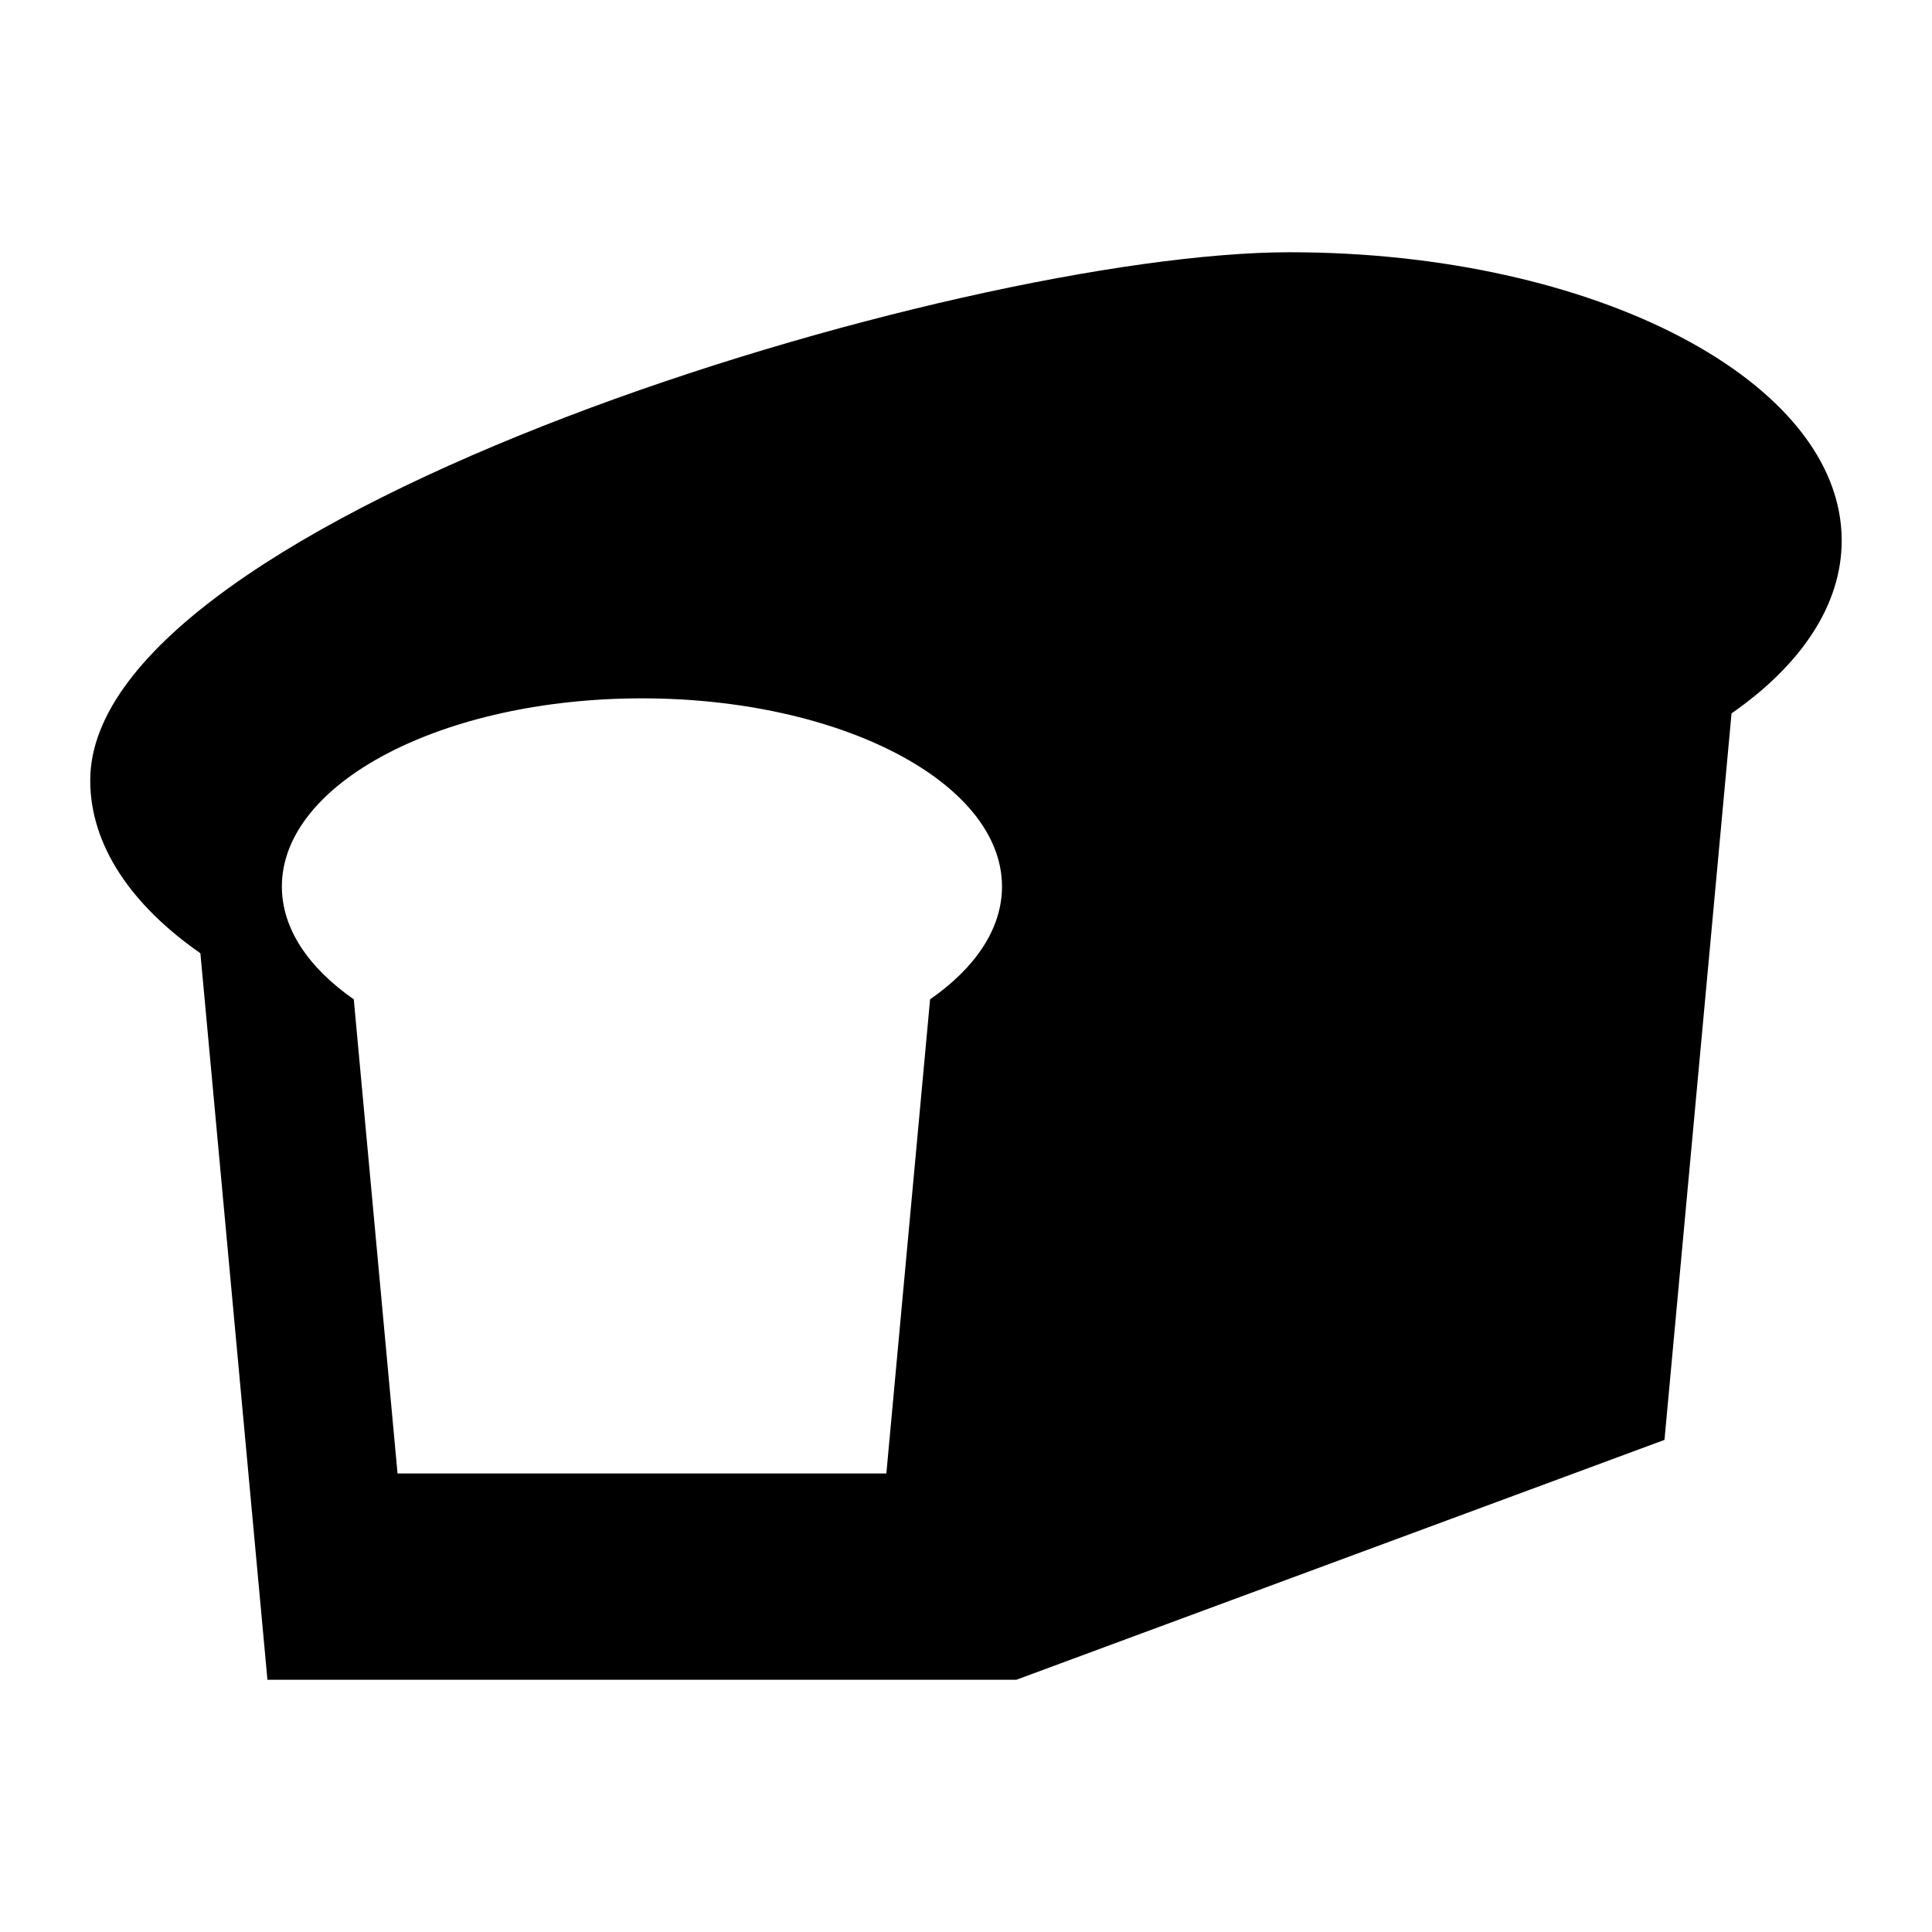 <?xml version="1.0" encoding="UTF-8"?>
<!-- Uploaded to: SVG Repo, www.svgrepo.com, Generator: SVG Repo Mixer Tools -->
<svg fill="#000000" width="800px" height="800px" version="1.1" viewBox="144 144 512 512" xmlns="http://www.w3.org/2000/svg">
 <path d="m485.87 210.85c80.742 0 146.2 34.203 146.2 76.395 0 17.191-10.867 33.051-29.195 45.812l-17.77 192.53-171.75 63.562h-198.48l-17.77-192.53c-18.328-12.766-29.195-28.621-29.195-45.812 0-70.062 230.03-139.96 317.95-139.96zm-171.75 118.22c52.699 0 95.418 22.328 95.418 49.867 0 11.215-7.086 21.566-19.055 29.895l-11.59 125.66h-129.54l-11.598-125.66c-11.961-8.332-19.055-18.68-19.055-29.895 0-27.539 42.727-49.867 95.422-49.867z" fill-rule="evenodd"/>
</svg>